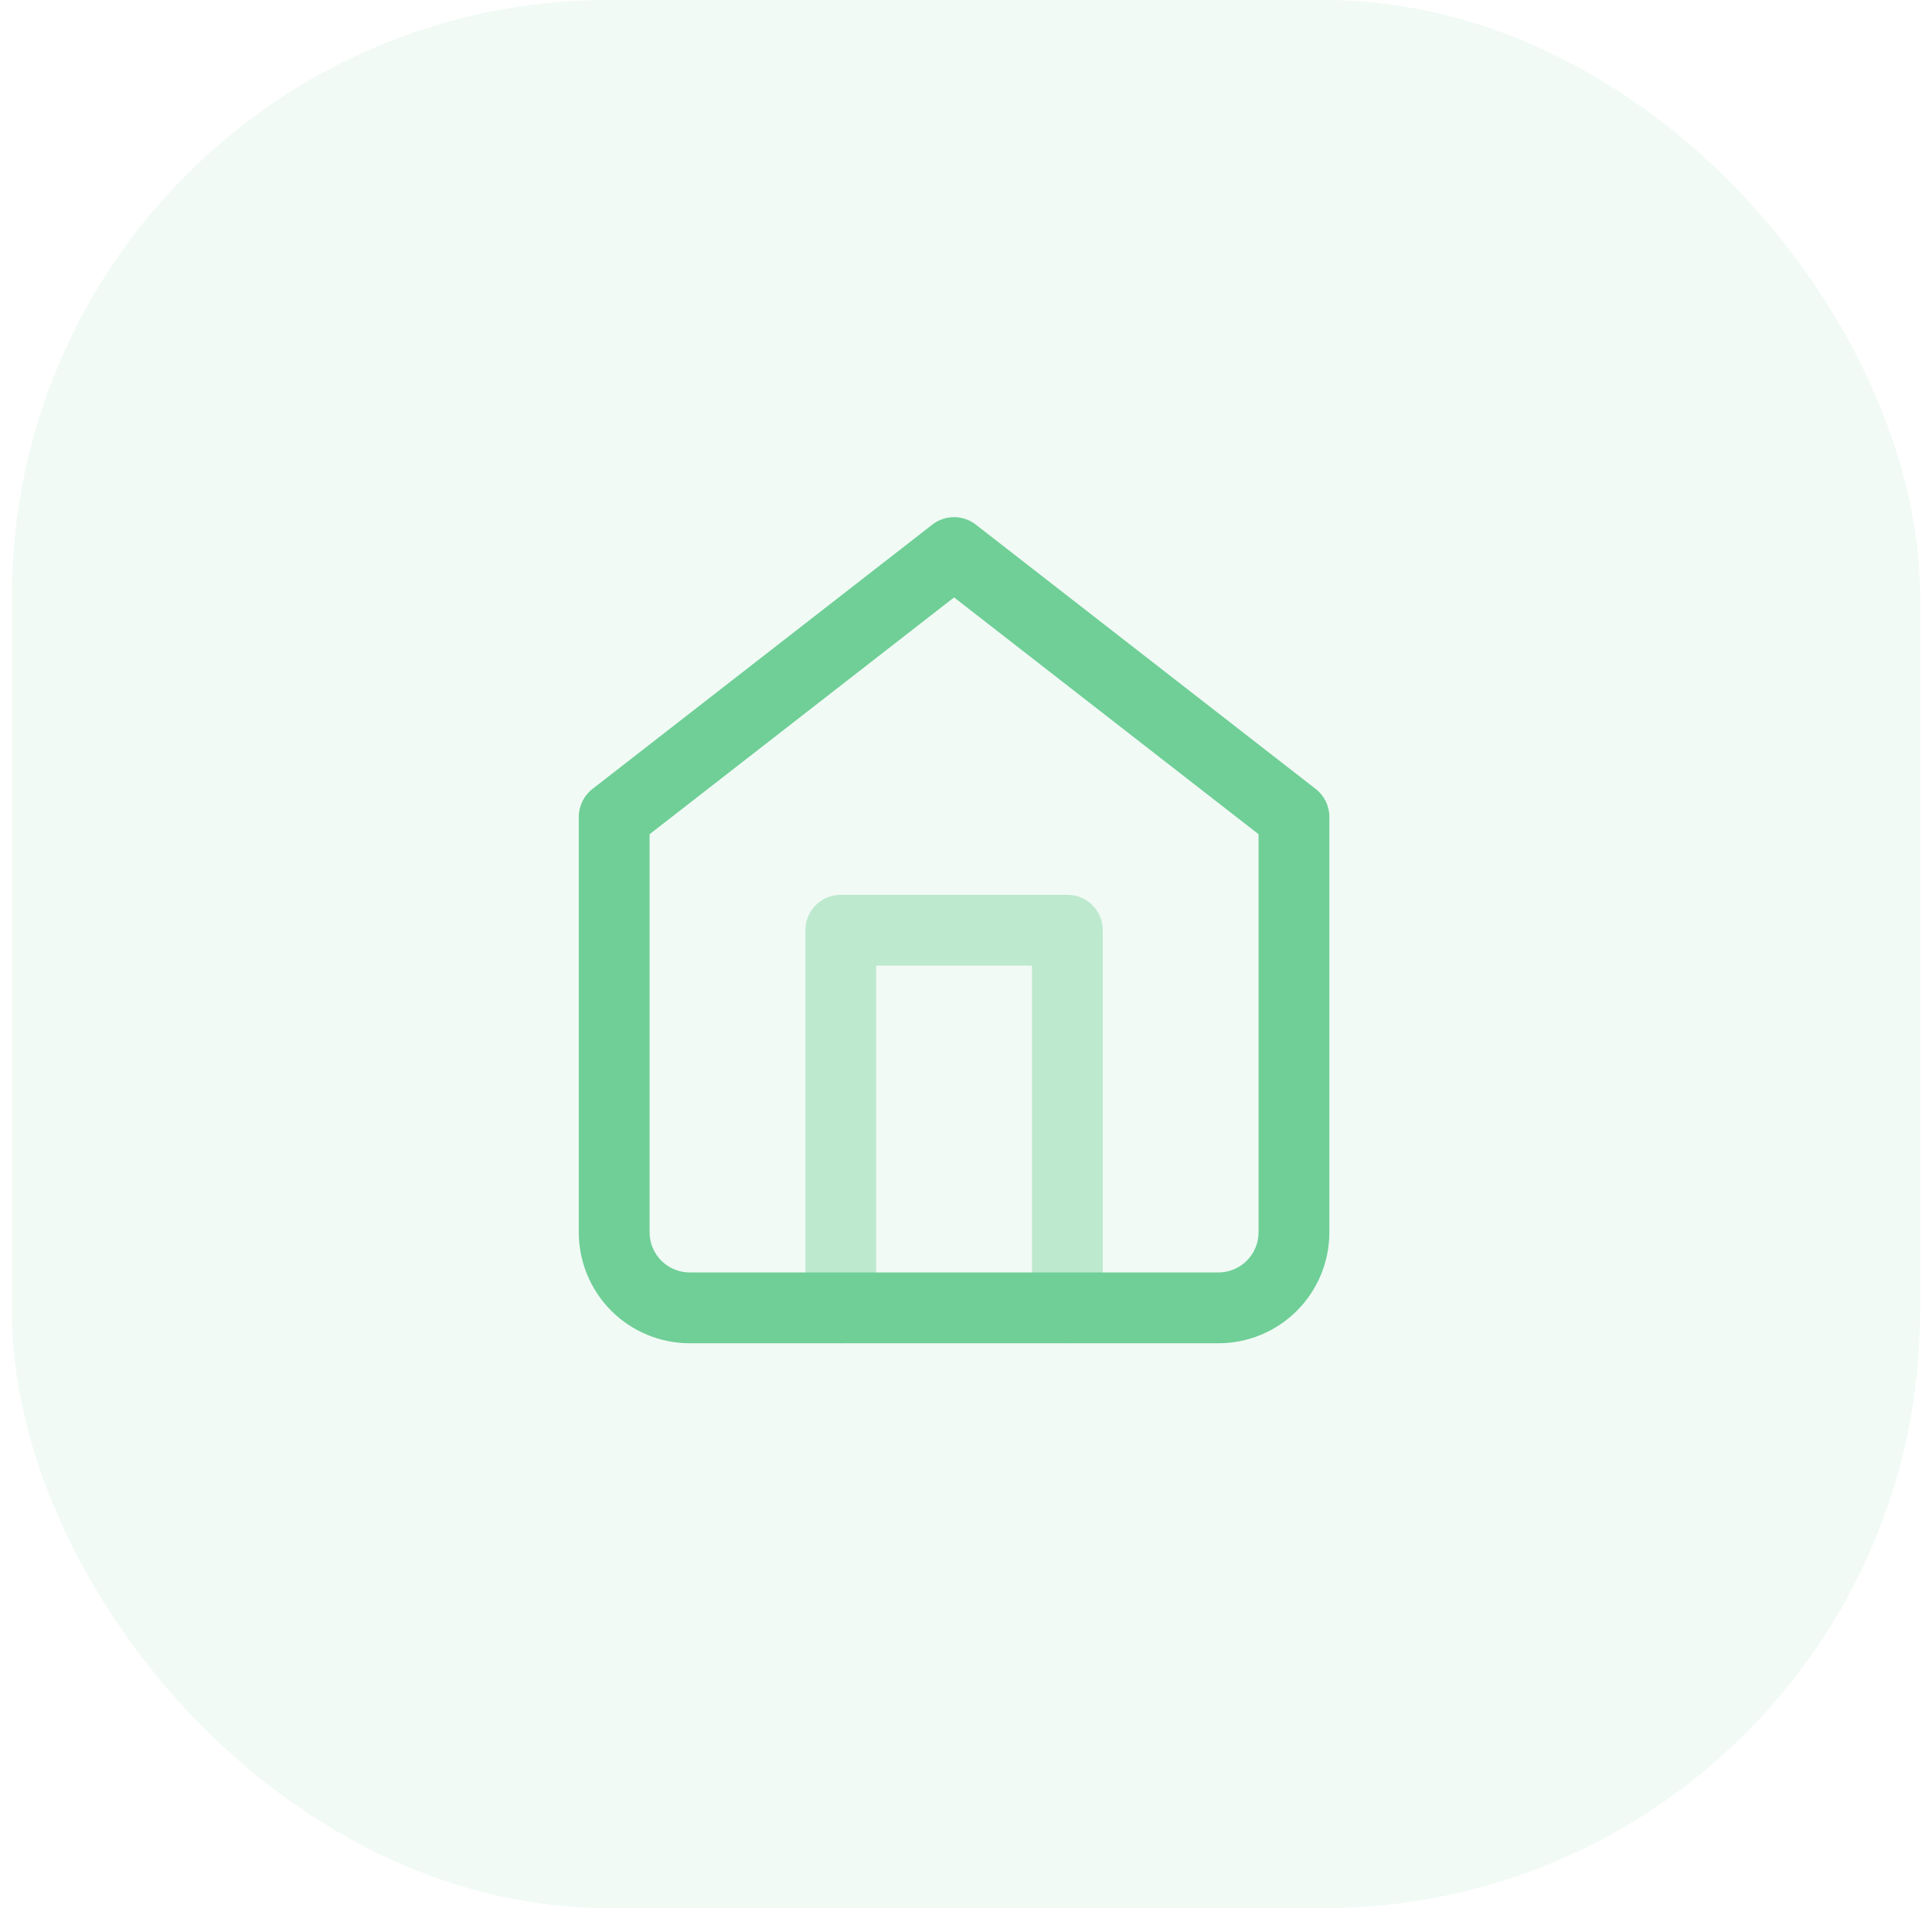 <svg xmlns="http://www.w3.org/2000/svg" width="81" height="80" viewBox="0 0 81 80" fill="none"><rect x="0.5" width="80" height="80" rx="25" fill="#6FCF97" fill-opacity="0.1"></rect><path fill-rule="evenodd" clip-rule="evenodd" d="M39.089 21.995C39.625 21.578 40.375 21.578 40.911 21.995L55.161 33.078C55.523 33.36 55.734 33.792 55.734 34.25V51.667C55.734 52.9 55.244 54.083 54.372 54.956C53.5 55.828 52.317 56.318 51.083 56.318H28.917C27.683 56.318 26.5 55.828 25.628 54.956C24.756 54.083 24.266 52.9 24.266 51.667V34.25C24.266 33.792 24.477 33.36 24.839 33.078L39.089 21.995ZM27.234 34.976V51.667C27.234 52.113 27.412 52.541 27.727 52.856C28.043 53.172 28.471 53.349 28.917 53.349H51.083C51.529 53.349 51.957 53.172 52.273 52.856C52.588 52.541 52.766 52.113 52.766 51.667V34.976L40 25.047L27.234 34.976Z" fill="#6FCF97"></path><path opacity="0.4" fill-rule="evenodd" clip-rule="evenodd" d="M33.766 39C33.766 38.18 34.43 37.516 35.25 37.516H44.75C45.57 37.516 46.234 38.18 46.234 39V54.833C46.234 55.653 45.57 56.318 44.75 56.318C43.93 56.318 43.266 55.653 43.266 54.833V40.484H36.734V54.833C36.734 55.653 36.07 56.318 35.25 56.318C34.43 56.318 33.766 55.653 33.766 54.833V39Z" fill="#6FCF97"></path></svg>